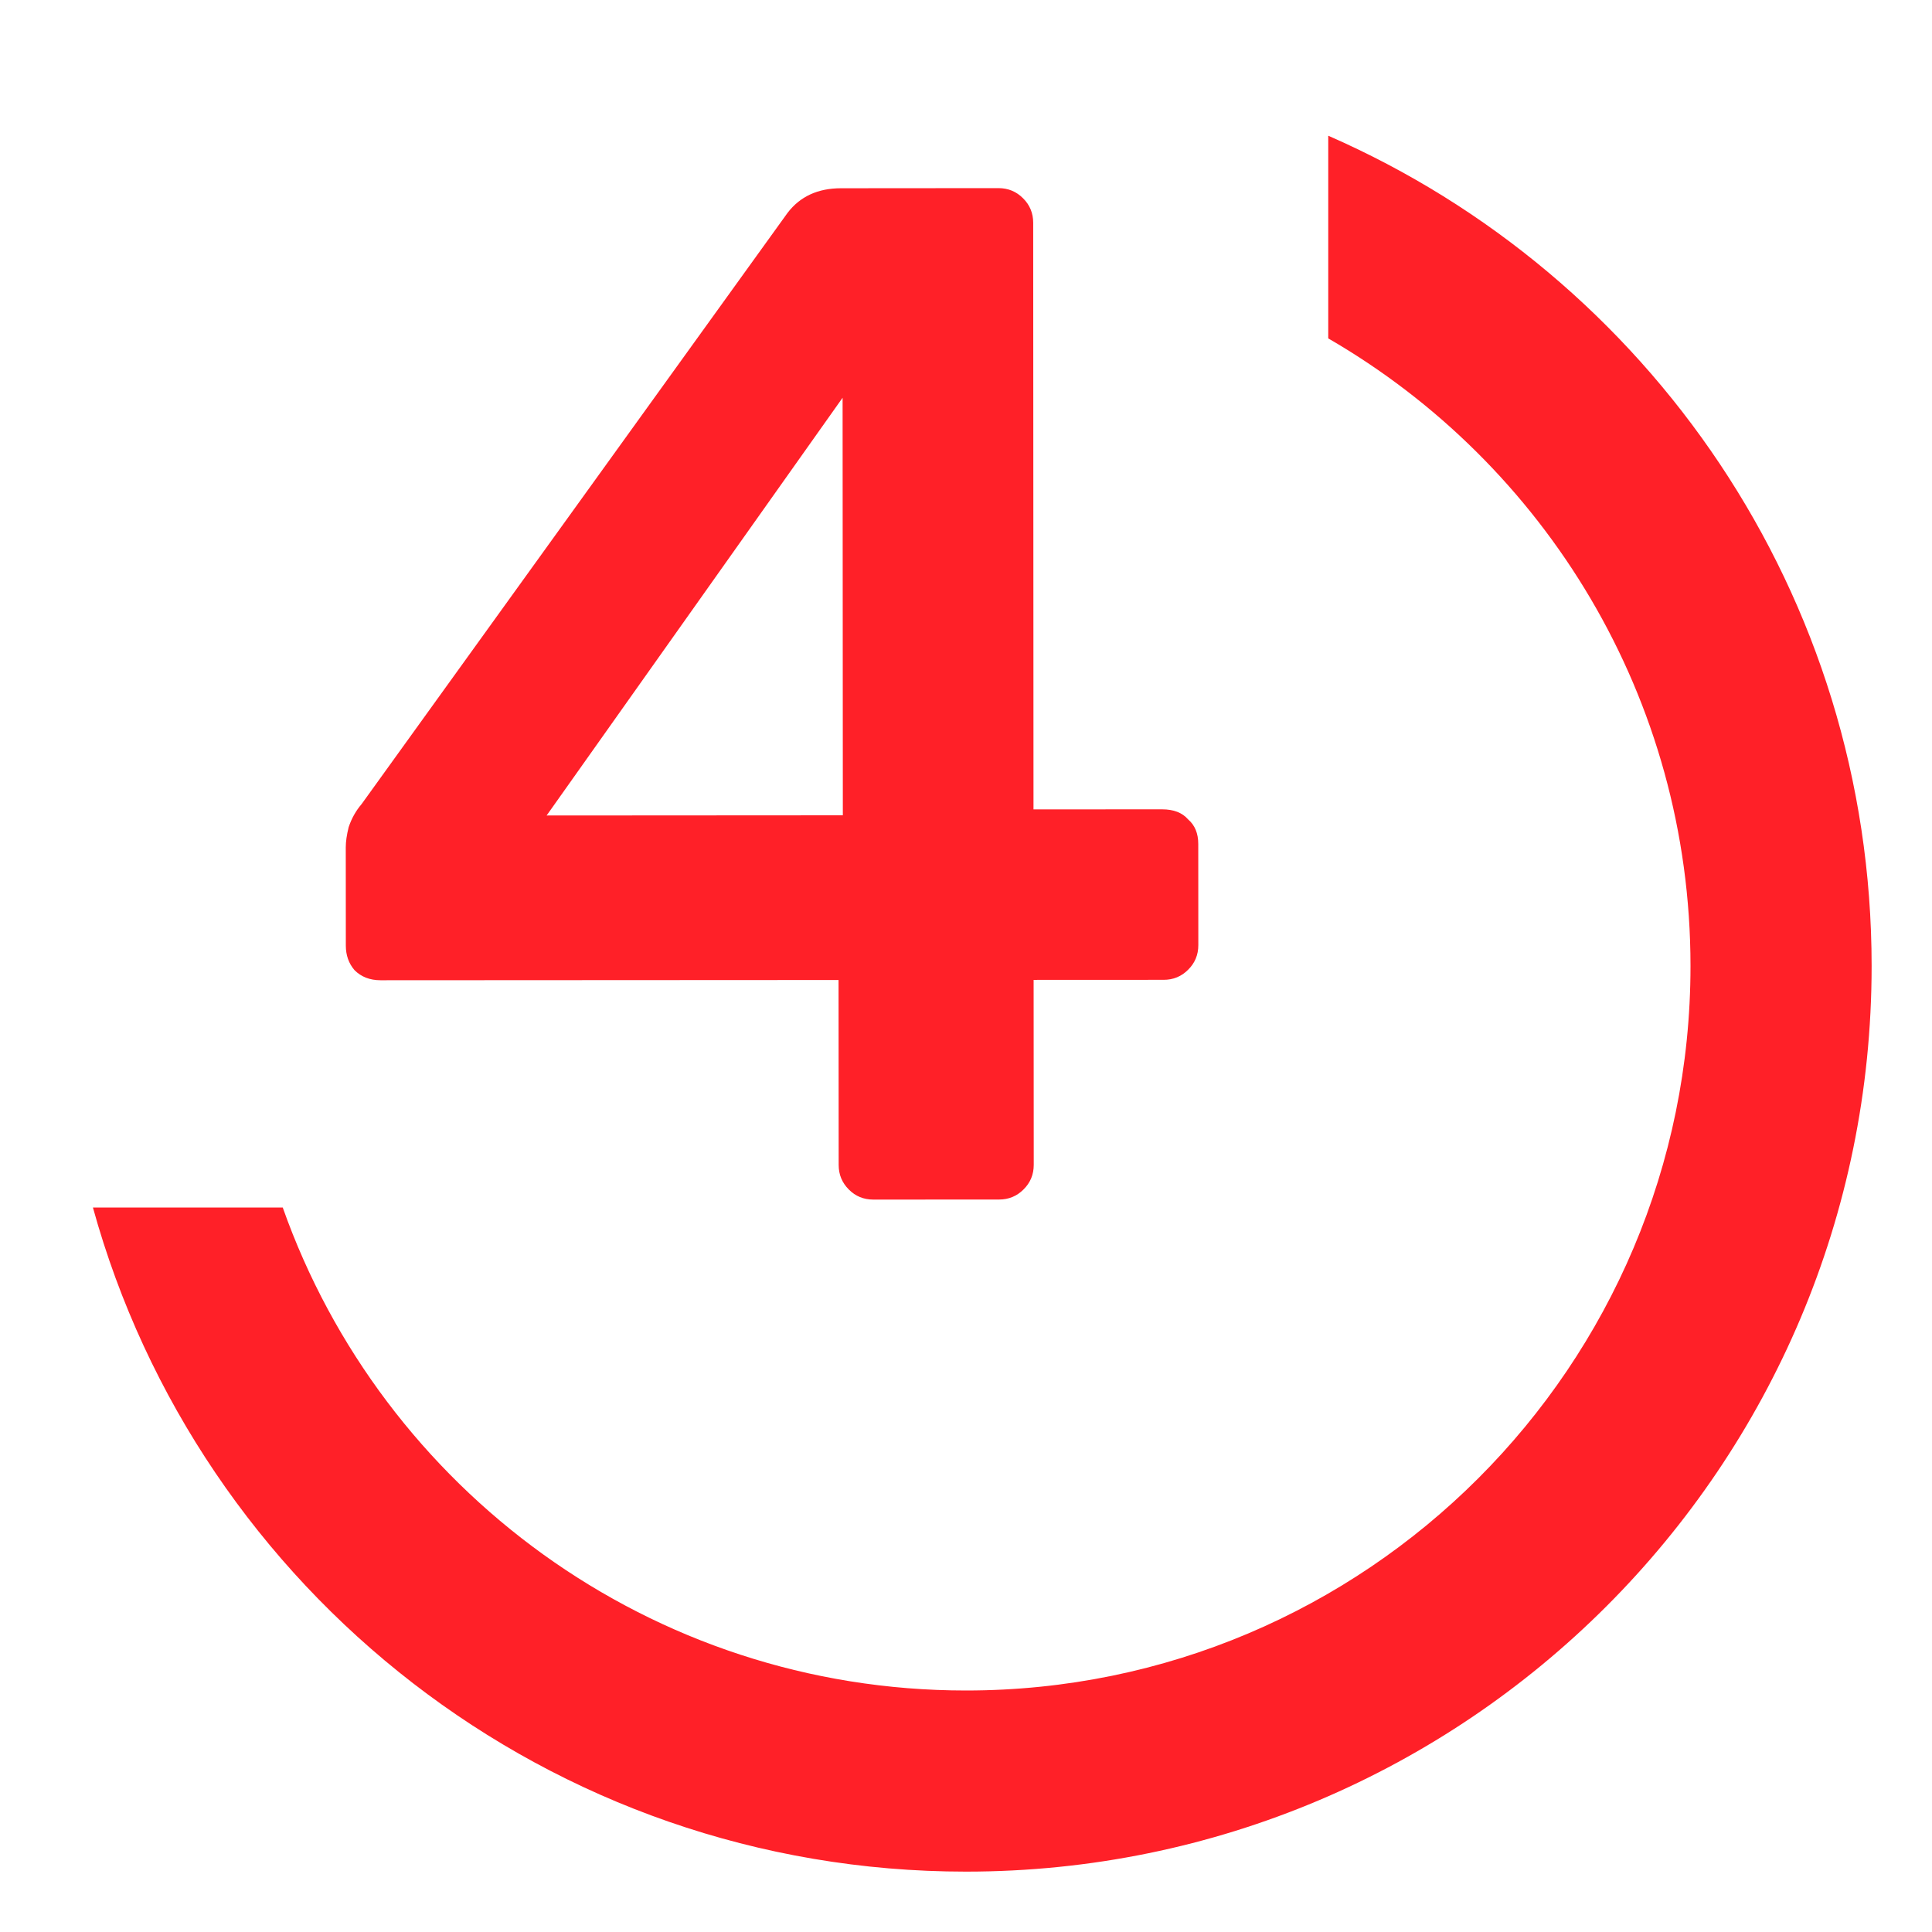 <?xml version="1.0" encoding="UTF-8"?> <svg xmlns="http://www.w3.org/2000/svg" width="32" height="32" viewBox="0 0 32 32" fill="none"> <g clip-path="url(#clip0_13_2124)"> <path d="M14.466 19.869C14.306 19.869 14.17 19.814 14.059 19.702C13.947 19.59 13.891 19.455 13.891 19.295L13.889 16.232L6.303 16.236C6.128 16.236 5.984 16.181 5.872 16.069C5.776 15.957 5.728 15.822 5.728 15.662L5.727 14.035C5.727 13.939 5.743 13.828 5.775 13.7C5.823 13.556 5.895 13.428 5.99 13.317L13.045 3.525C13.252 3.254 13.547 3.118 13.93 3.118L16.538 3.116C16.698 3.116 16.834 3.172 16.945 3.284C17.057 3.395 17.113 3.531 17.113 3.69L17.118 13.406L19.248 13.405C19.44 13.405 19.583 13.461 19.679 13.572C19.791 13.668 19.847 13.804 19.847 13.979L19.848 15.654C19.848 15.814 19.792 15.95 19.68 16.061C19.569 16.173 19.433 16.229 19.274 16.229L17.12 16.23L17.122 19.293C17.122 19.453 17.066 19.589 16.954 19.7C16.843 19.812 16.707 19.868 16.548 19.868L14.466 19.869ZM9.054 13.507L13.96 13.504L13.956 6.588L9.054 13.507Z" fill="#FF2028"></path> <path fill-rule="evenodd" clip-rule="evenodd" d="M1.539 20C3.29 26.342 9.101 31 16 31C24.284 31 31 24.284 31 16C31 9.849 27.298 4.563 22 2.248V5.605C25.587 7.68 28 11.558 28 16C28 22.627 22.627 28 16 28C10.775 28 6.33 24.661 4.683 20H1.539Z" fill="#FF2028"></path> </g> <defs> <clipPath id="clip0_13_2124"> <rect width="32" height="32" fill="white"></rect> </clipPath> </defs> </svg> 